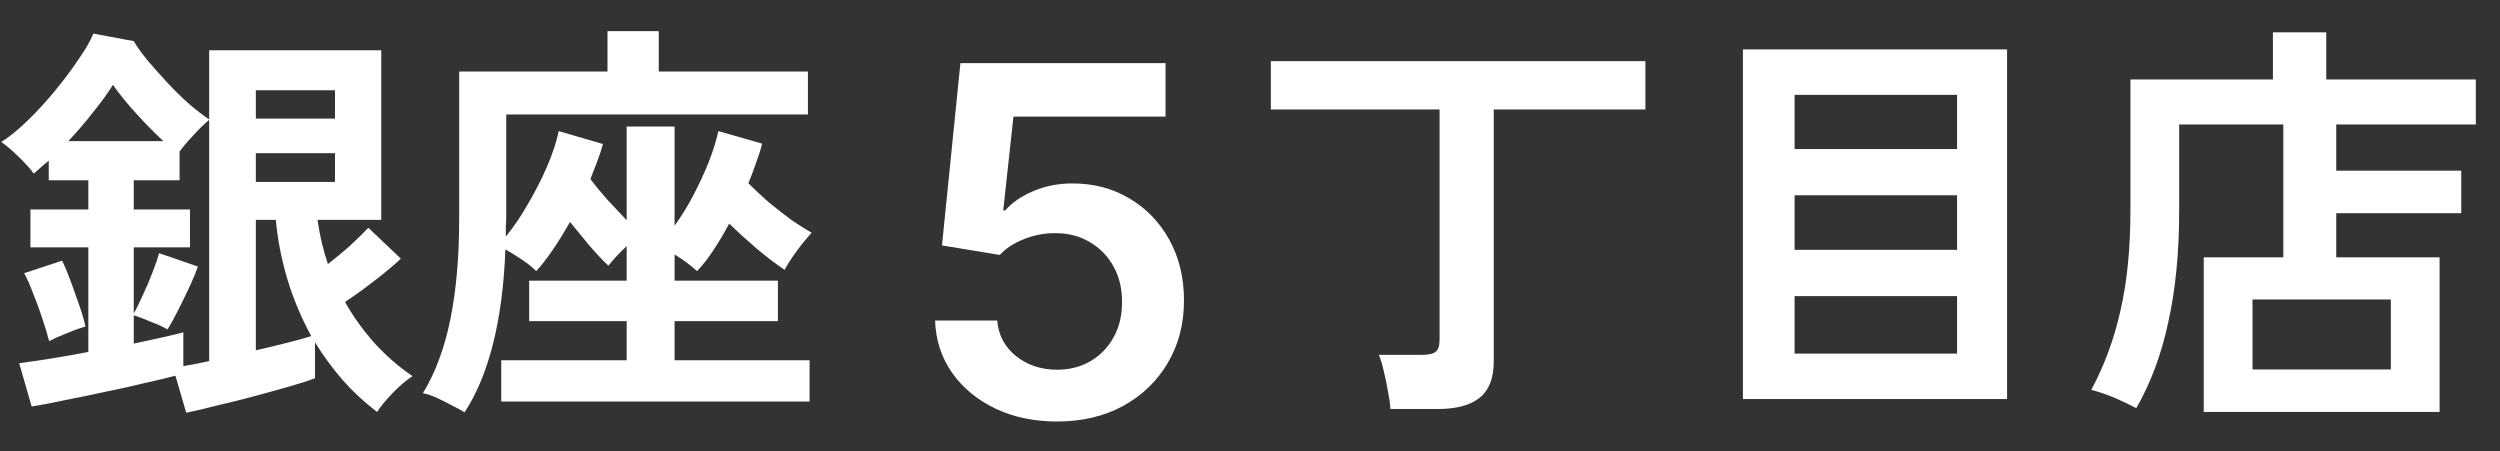 <svg width="72" height="13" viewBox="0 0 72 13" fill="none" xmlns="http://www.w3.org/2000/svg">
<rect x="0" y="0" width="72" height="13" fill="#333333" stroke="none"/>
<path d="M63.468 11.864V7.412H65.76V3.584H62.76V6.08C62.76 7.272 62.656 8.336 62.448 9.272C62.248 10.208 61.94 11.036 61.524 11.756C61.364 11.668 61.156 11.568 60.9 11.456C60.644 11.352 60.42 11.276 60.228 11.228C60.604 10.532 60.884 9.772 61.068 8.948C61.26 8.124 61.356 7.164 61.356 6.068V2.288H65.46V0.932H66.996V2.288H71.304V3.584H67.284V4.916H70.884V6.14H67.284V7.412H70.26V11.864H63.468ZM64.872 10.64H68.856V8.624H64.872V10.64Z" fill="white"/>
<path d="M50.196 11.492V1.424H57.804V11.492H50.196ZM51.684 10.184H56.364V8.528H51.684V10.184ZM51.684 7.196H56.364V5.624H51.684V7.196ZM51.684 4.292H56.364V2.732H51.684V4.292Z" fill="white"/>
<path d="M40.044 11.78C40.036 11.636 40.012 11.464 39.972 11.264C39.94 11.072 39.9 10.88 39.852 10.688C39.812 10.496 39.764 10.34 39.708 10.22H40.956C41.14 10.22 41.268 10.192 41.34 10.136C41.42 10.08 41.46 9.964 41.46 9.788V3.152H36.6V1.76H47.388V3.152H43.02V10.412C43.02 10.892 42.884 11.24 42.612 11.456C42.348 11.672 41.94 11.78 41.388 11.78H40.044Z" fill="white"/>
<path d="M30.445 12.139C29.782 12.139 29.188 12.015 28.665 11.766C28.141 11.514 27.725 11.17 27.417 10.732C27.112 10.295 26.95 9.794 26.93 9.231H28.72C28.753 9.648 28.933 9.99 29.261 10.255C29.59 10.517 29.984 10.648 30.445 10.648C30.806 10.648 31.127 10.565 31.409 10.399C31.691 10.233 31.913 10.003 32.075 9.708C32.238 9.413 32.317 9.077 32.314 8.699C32.317 8.314 32.236 7.973 32.07 7.675C31.905 7.376 31.678 7.143 31.389 6.974C31.101 6.801 30.769 6.715 30.395 6.715C30.09 6.712 29.79 6.768 29.495 6.884C29.2 7 28.966 7.153 28.794 7.342L27.129 7.068L27.66 1.818H33.567V3.359H29.187L28.893 6.059H28.953C29.142 5.837 29.409 5.653 29.754 5.507C30.098 5.358 30.476 5.283 30.887 5.283C31.504 5.283 32.054 5.429 32.538 5.721C33.022 6.009 33.403 6.407 33.681 6.914C33.959 7.421 34.099 8.001 34.099 8.654C34.099 9.327 33.943 9.927 33.631 10.454C33.323 10.977 32.894 11.39 32.344 11.692C31.797 11.99 31.164 12.139 30.445 12.139Z" fill="white"/>
<path d="M13.38 11.876C13.292 11.82 13.168 11.752 13.008 11.672C12.856 11.592 12.704 11.516 12.552 11.444C12.4 11.38 12.276 11.34 12.18 11.324C12.54 10.732 12.804 10.02 12.972 9.188C13.14 8.356 13.224 7.4 13.224 6.32V2.06H17.496V0.896H18.972V2.06H23.268V3.296H14.58V6.224C14.58 6.328 14.576 6.428 14.568 6.524C14.568 6.62 14.568 6.716 14.568 6.812C14.792 6.54 15.004 6.228 15.204 5.876C15.412 5.524 15.596 5.164 15.756 4.796C15.916 4.42 16.028 4.08 16.092 3.776L17.364 4.148C17.324 4.3 17.272 4.46 17.208 4.628C17.144 4.796 17.076 4.972 17.004 5.156C17.14 5.34 17.304 5.54 17.496 5.756C17.688 5.964 17.872 6.16 18.048 6.344V3.644H19.428V6.5C19.62 6.236 19.8 5.944 19.968 5.624C20.136 5.304 20.284 4.984 20.412 4.664C20.54 4.336 20.632 4.04 20.688 3.776L21.948 4.136C21.908 4.304 21.852 4.484 21.78 4.676C21.716 4.868 21.64 5.068 21.552 5.276C21.72 5.444 21.912 5.624 22.128 5.816C22.352 6 22.572 6.172 22.788 6.332C23.012 6.484 23.208 6.608 23.376 6.704C23.248 6.84 23.104 7.016 22.944 7.232C22.792 7.44 22.676 7.62 22.596 7.772C22.348 7.604 22.08 7.4 21.792 7.16C21.512 6.92 21.248 6.68 21 6.44C20.856 6.712 20.704 6.968 20.544 7.208C20.392 7.44 20.236 7.64 20.076 7.808C19.892 7.64 19.676 7.48 19.428 7.328V8.084H22.404V9.248H19.428V10.376H23.316V11.564H14.436V10.376H18.048V9.248H15.24V8.084H18.048V7.088C17.944 7.184 17.844 7.284 17.748 7.388C17.66 7.484 17.584 7.572 17.52 7.652C17.344 7.484 17.16 7.288 16.968 7.064C16.784 6.84 16.6 6.616 16.416 6.392C16.264 6.664 16.104 6.924 15.936 7.172C15.768 7.42 15.604 7.632 15.444 7.808C15.332 7.696 15.192 7.584 15.024 7.472C14.856 7.36 14.7 7.264 14.556 7.184C14.476 9.232 14.084 10.796 13.38 11.876Z" fill="white"/>
<path d="M5.364 11.888L5.052 10.82C4.812 10.884 4.512 10.956 4.152 11.036C3.792 11.124 3.412 11.208 3.012 11.288C2.612 11.376 2.224 11.456 1.848 11.528C1.48 11.608 1.168 11.668 0.912 11.708L0.552 10.46C0.744 10.436 1.02 10.396 1.38 10.34C1.74 10.284 2.128 10.216 2.544 10.136V7.124H0.876V6.032H2.544V5.192H1.404V4.628C1.332 4.692 1.256 4.756 1.176 4.82C1.104 4.884 1.036 4.944 0.972 5C0.868 4.856 0.724 4.696 0.54 4.52C0.356 4.336 0.188 4.192 0.036 4.088C0.268 3.944 0.52 3.74 0.792 3.476C1.072 3.204 1.34 2.912 1.596 2.6C1.852 2.288 2.076 1.988 2.268 1.7C2.468 1.412 2.608 1.168 2.688 0.968L3.852 1.184C3.94 1.336 4.068 1.516 4.236 1.724C4.412 1.932 4.604 2.148 4.812 2.372C5.02 2.596 5.232 2.804 5.448 2.996C5.664 3.18 5.856 3.328 6.024 3.44V1.448H10.98V6.332H9.144C9.208 6.78 9.308 7.204 9.444 7.604C9.652 7.444 9.86 7.272 10.068 7.088C10.276 6.896 10.456 6.72 10.608 6.56L11.544 7.448C11.352 7.632 11.104 7.84 10.8 8.072C10.504 8.304 10.216 8.512 9.936 8.696C10.176 9.12 10.46 9.516 10.788 9.884C11.124 10.252 11.488 10.568 11.88 10.832C11.688 10.96 11.496 11.124 11.304 11.324C11.112 11.524 10.964 11.704 10.86 11.864C10.492 11.584 10.16 11.276 9.864 10.94C9.568 10.596 9.304 10.236 9.072 9.86V10.892C8.888 10.964 8.64 11.044 8.328 11.132C8.024 11.22 7.692 11.312 7.332 11.408C6.98 11.504 6.628 11.592 6.276 11.672C5.932 11.76 5.628 11.832 5.364 11.888ZM5.28 10.544C5.384 10.528 5.496 10.508 5.616 10.484C5.744 10.46 5.88 10.432 6.024 10.4V3.452C5.896 3.556 5.748 3.7 5.58 3.884C5.412 4.06 5.276 4.22 5.172 4.364V5.192H3.852V6.032H5.472V7.124H3.852V9.032C3.932 8.888 4.02 8.708 4.116 8.492C4.22 8.276 4.312 8.06 4.392 7.844C4.48 7.62 4.544 7.436 4.584 7.292L5.7 7.676C5.66 7.796 5.588 7.972 5.484 8.204C5.38 8.428 5.268 8.66 5.148 8.9C5.028 9.14 4.92 9.336 4.824 9.488C4.704 9.416 4.548 9.344 4.356 9.272C4.172 9.192 4.004 9.128 3.852 9.08V9.896C4.156 9.832 4.432 9.772 4.68 9.716C4.928 9.66 5.128 9.612 5.28 9.572V10.544ZM7.368 10.088C7.688 10.016 7.988 9.944 8.268 9.872C8.556 9.8 8.788 9.736 8.964 9.68C8.668 9.136 8.436 8.58 8.268 8.012C8.1 7.436 7.992 6.876 7.944 6.332H7.368V10.088ZM1.416 9.824C1.368 9.64 1.304 9.428 1.224 9.188C1.144 8.94 1.056 8.7 0.96 8.468C0.872 8.228 0.784 8.028 0.696 7.868L1.788 7.508C1.868 7.668 1.952 7.868 2.04 8.108C2.128 8.348 2.212 8.584 2.292 8.816C2.372 9.048 2.428 9.244 2.46 9.404C2.292 9.452 2.104 9.52 1.896 9.608C1.696 9.688 1.536 9.76 1.416 9.824ZM1.968 4.064H4.704C4.456 3.832 4.2 3.572 3.936 3.284C3.672 2.996 3.444 2.716 3.252 2.444C3.108 2.676 2.92 2.936 2.688 3.224C2.464 3.512 2.224 3.792 1.968 4.064ZM7.368 5.24H9.648V4.412H7.368V5.24ZM7.368 3.416H9.648V2.6H7.368V3.416Z" fill="white"/>
</svg>

